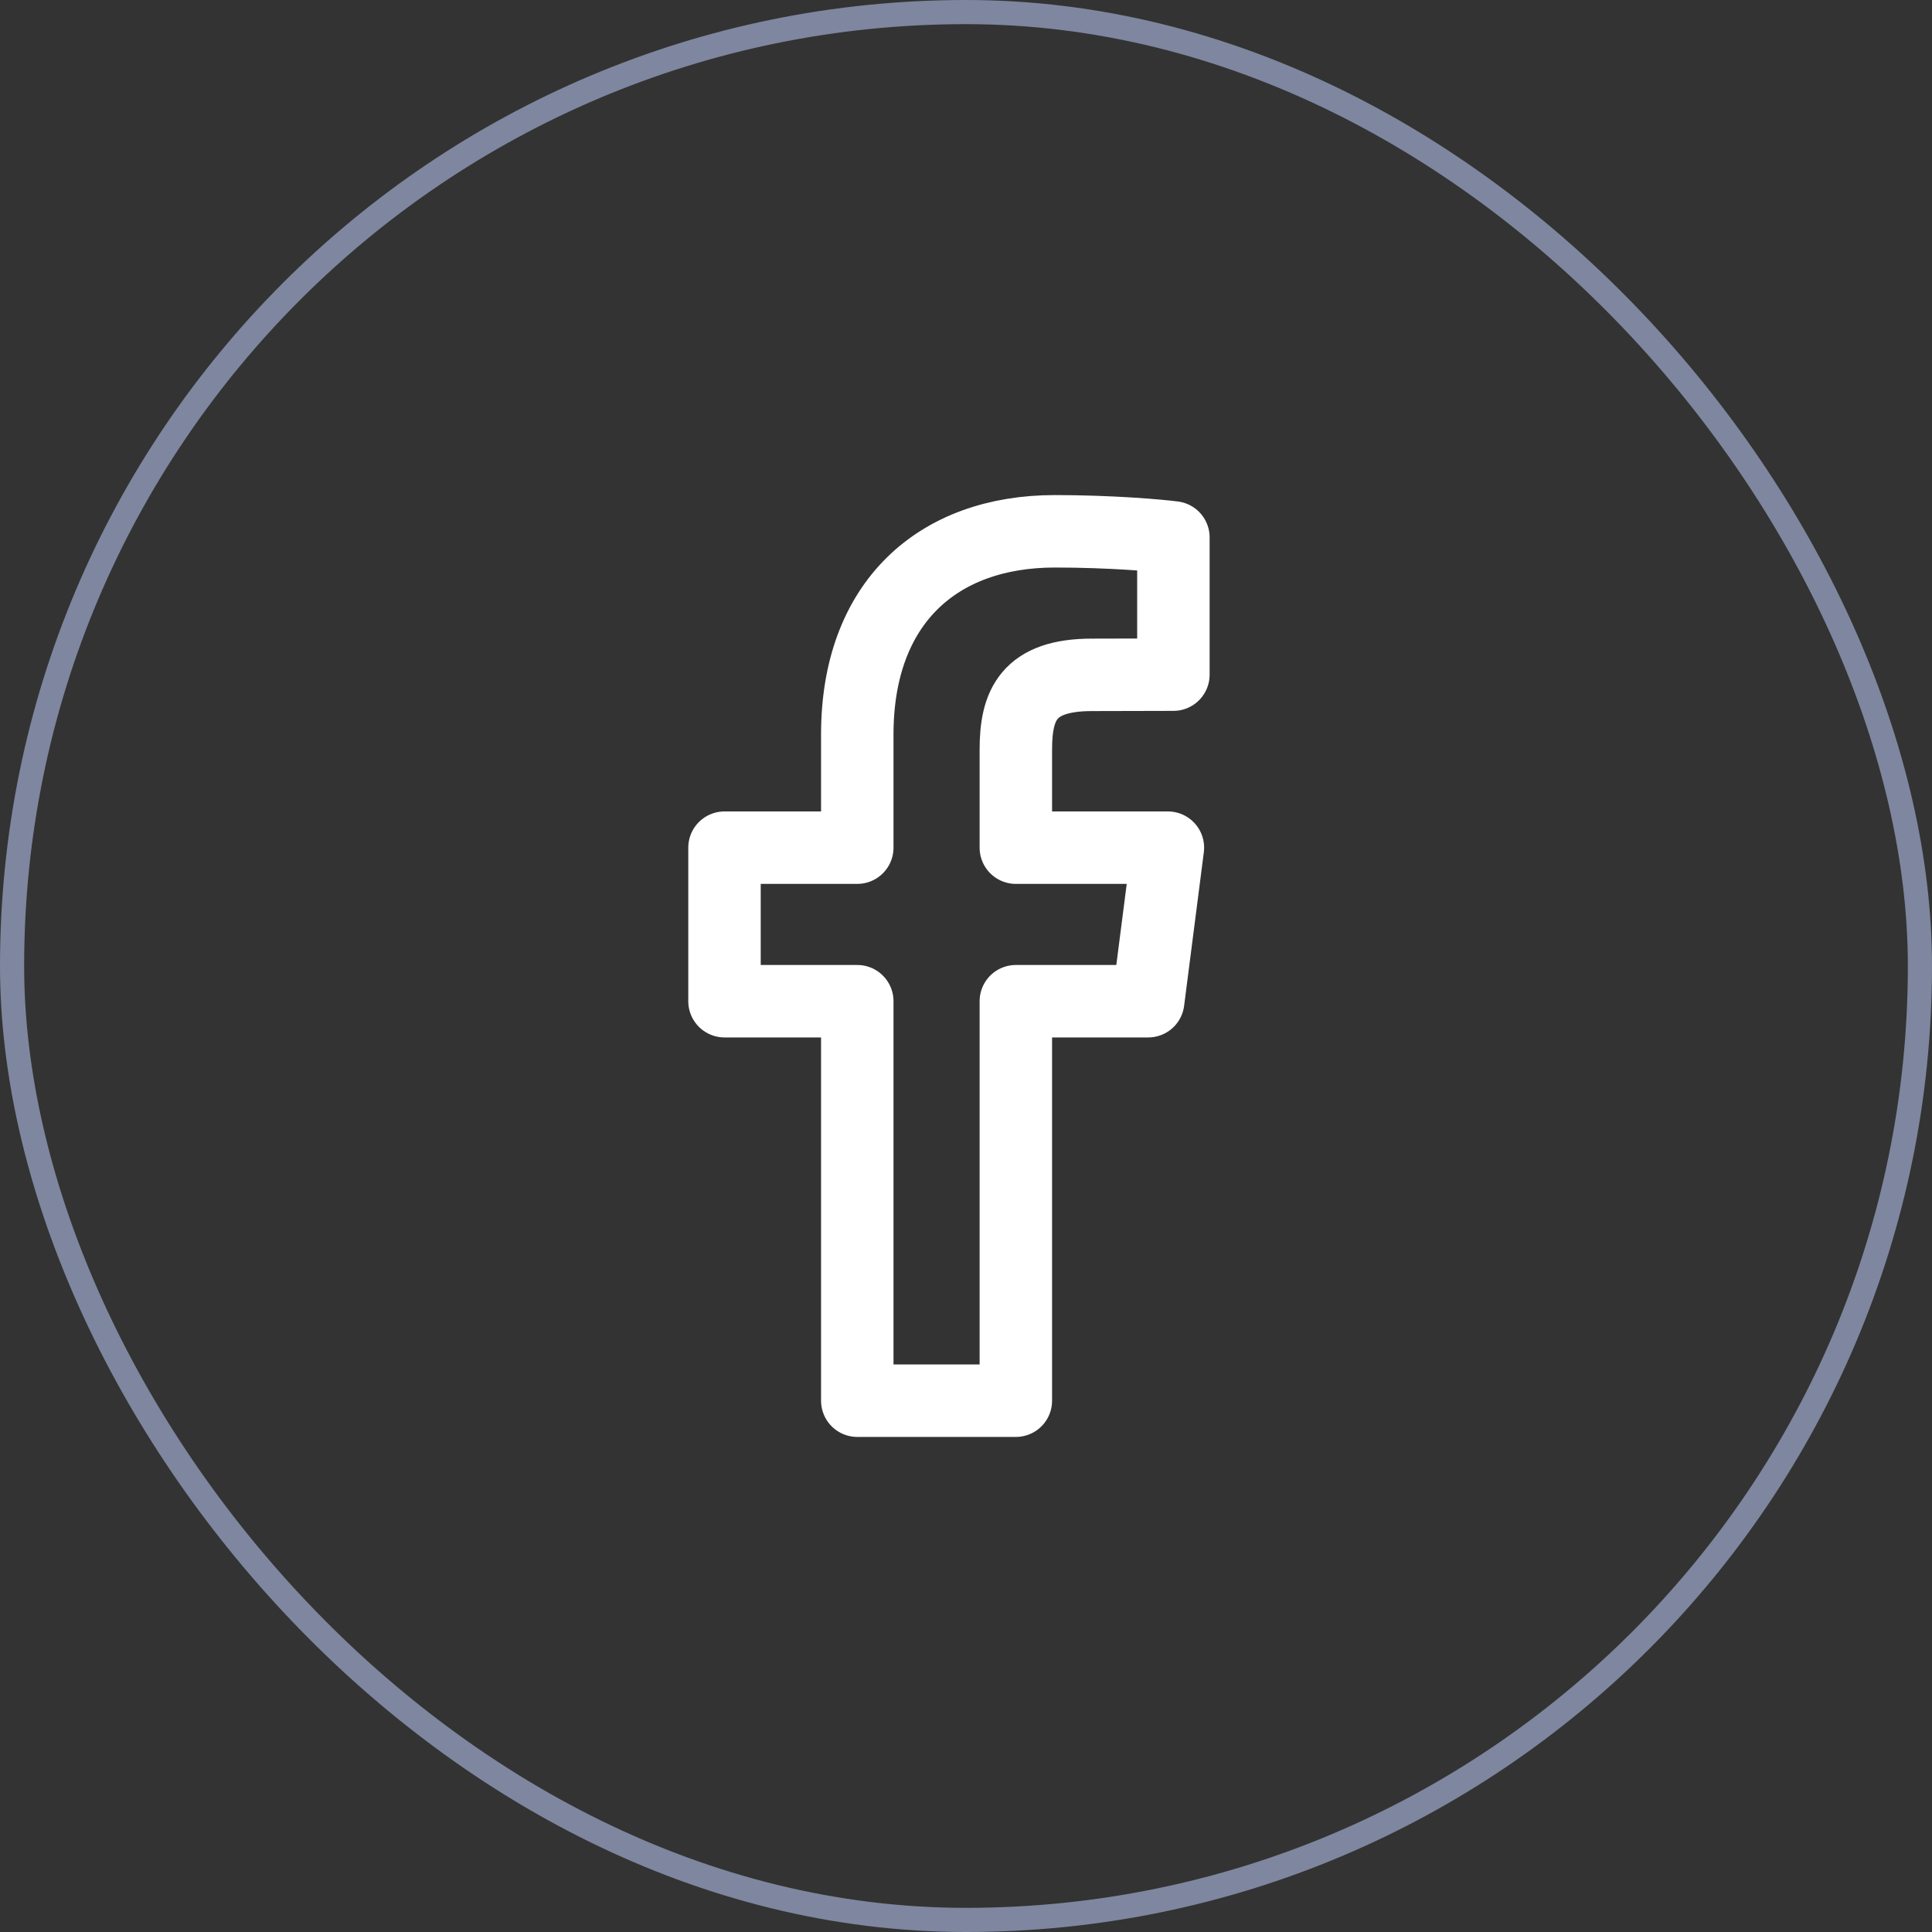 <svg width="40" height="40" viewBox="0 0 40 40" fill="none" xmlns="http://www.w3.org/2000/svg">
<rect x="0" y="0" width="40" height="40" fill="#333333" stroke="none"/>
<rect x="0.25" y="0.25" width="39.5" height="39.5" rx="19.75" stroke="#7E879F" stroke-width="0.5"/>
<path fill-rule="evenodd" clip-rule="evenodd" d="M24.294 11.127V13.968L22.608 13.972C21.287 13.972 21.032 14.6 21.032 15.518V17.55H24.18L23.772 20.729H21.032V29H17.749V20.729H15V17.55H17.749V15.206C17.749 12.484 19.408 11 21.84 11C23 11 24 11.088 24.294 11.127Z" stroke="white" stroke-width="1.5" stroke-linejoin="round"/>
</svg>
